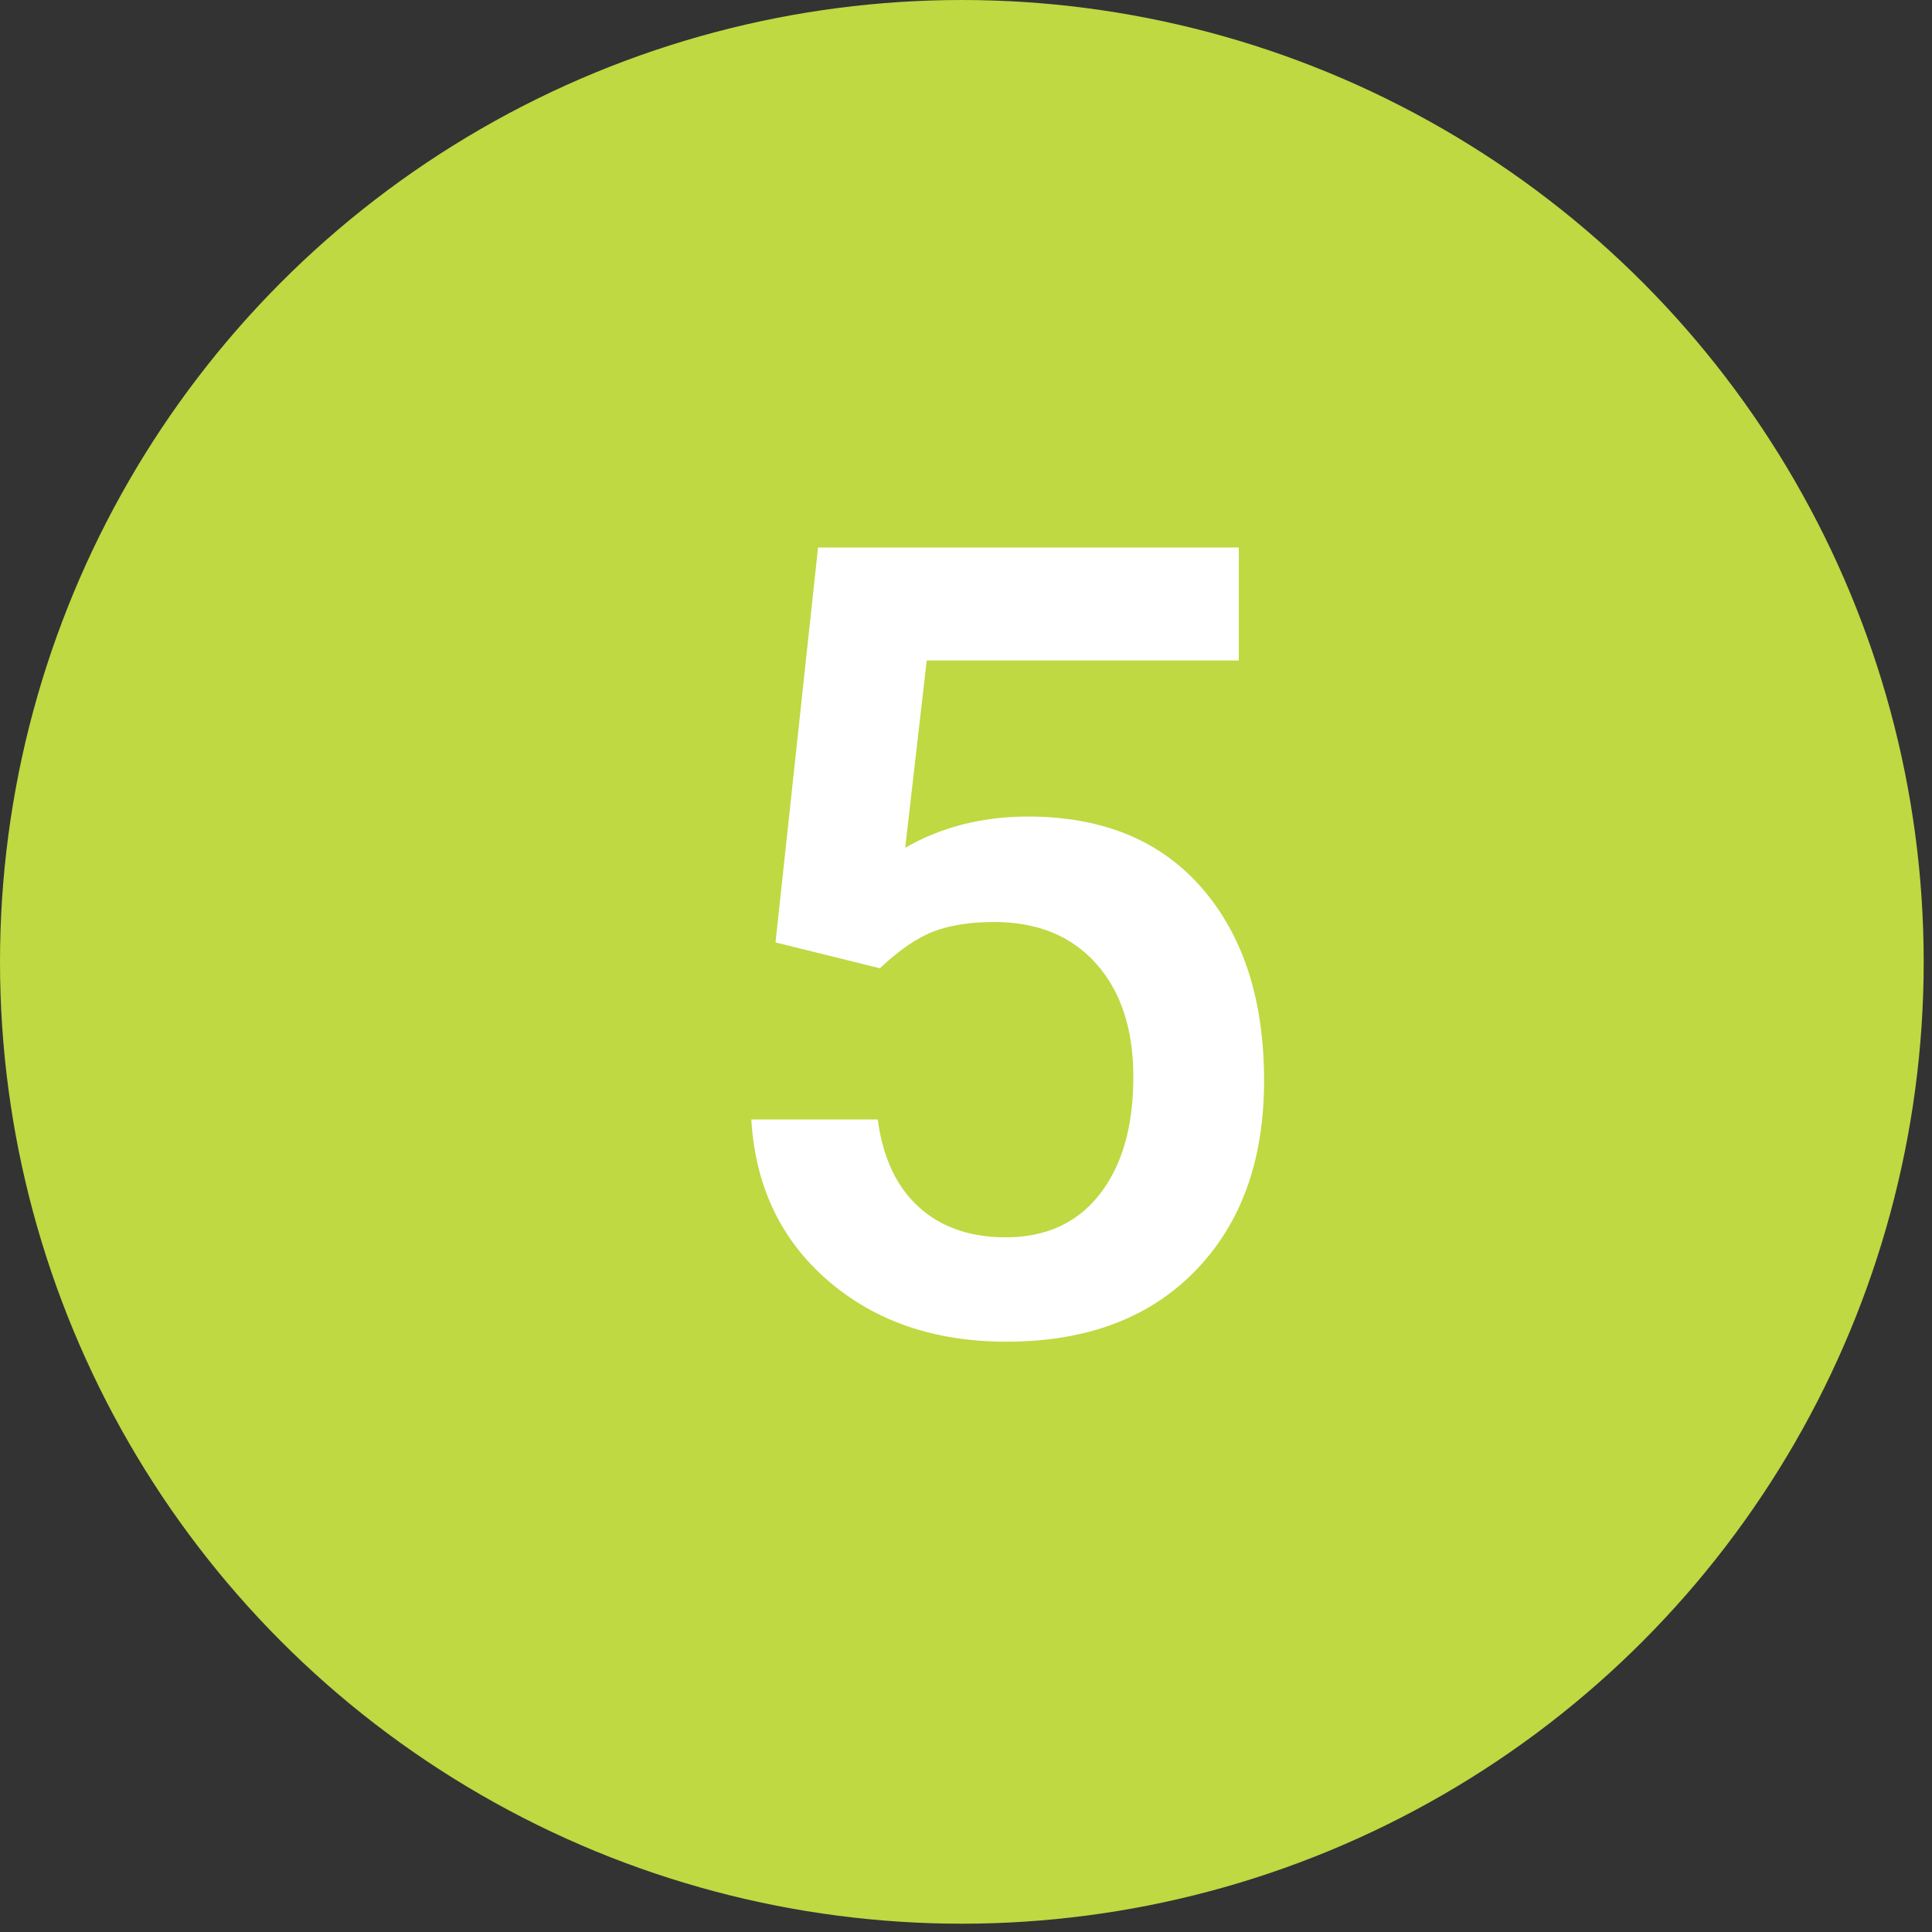 <svg width="135" height="135" xmlns="http://www.w3.org/2000/svg"><rect width="100%" height="100%" fill="#333333" stroke="none"/><g fill="none"><circle fill="#BED942" cx="67.21" cy="67.21" r="67.21"/><path d="M54.19 65.854l2.971-27.596h29.401v7.895H64.756l-1.504 13.084c2.531-1.453 5.389-2.18 8.572-2.18 5.214 0 9.268 1.666 12.163 5 2.895 3.334 4.342 7.82 4.342 13.46 0 5.565-1.604 9.995-4.812 13.29-3.208 3.297-7.607 4.945-13.197 4.945-5.013 0-9.167-1.422-12.463-4.267-3.296-2.845-5.082-6.599-5.358-11.26h8.835c.351 2.656 1.304 4.693 2.858 6.109 1.554 1.416 3.584 2.124 6.09 2.124 2.808 0 4.995-1.003 6.561-3.008 1.567-2.005 2.35-4.737 2.35-8.196 0-3.334-.864-5.972-2.594-7.914-1.73-1.943-4.11-2.914-7.144-2.914-1.654 0-3.057.22-4.21.658-1.153.438-2.407 1.297-3.76 2.575l-7.294-1.805z" fill="#FFF"/></g></svg>